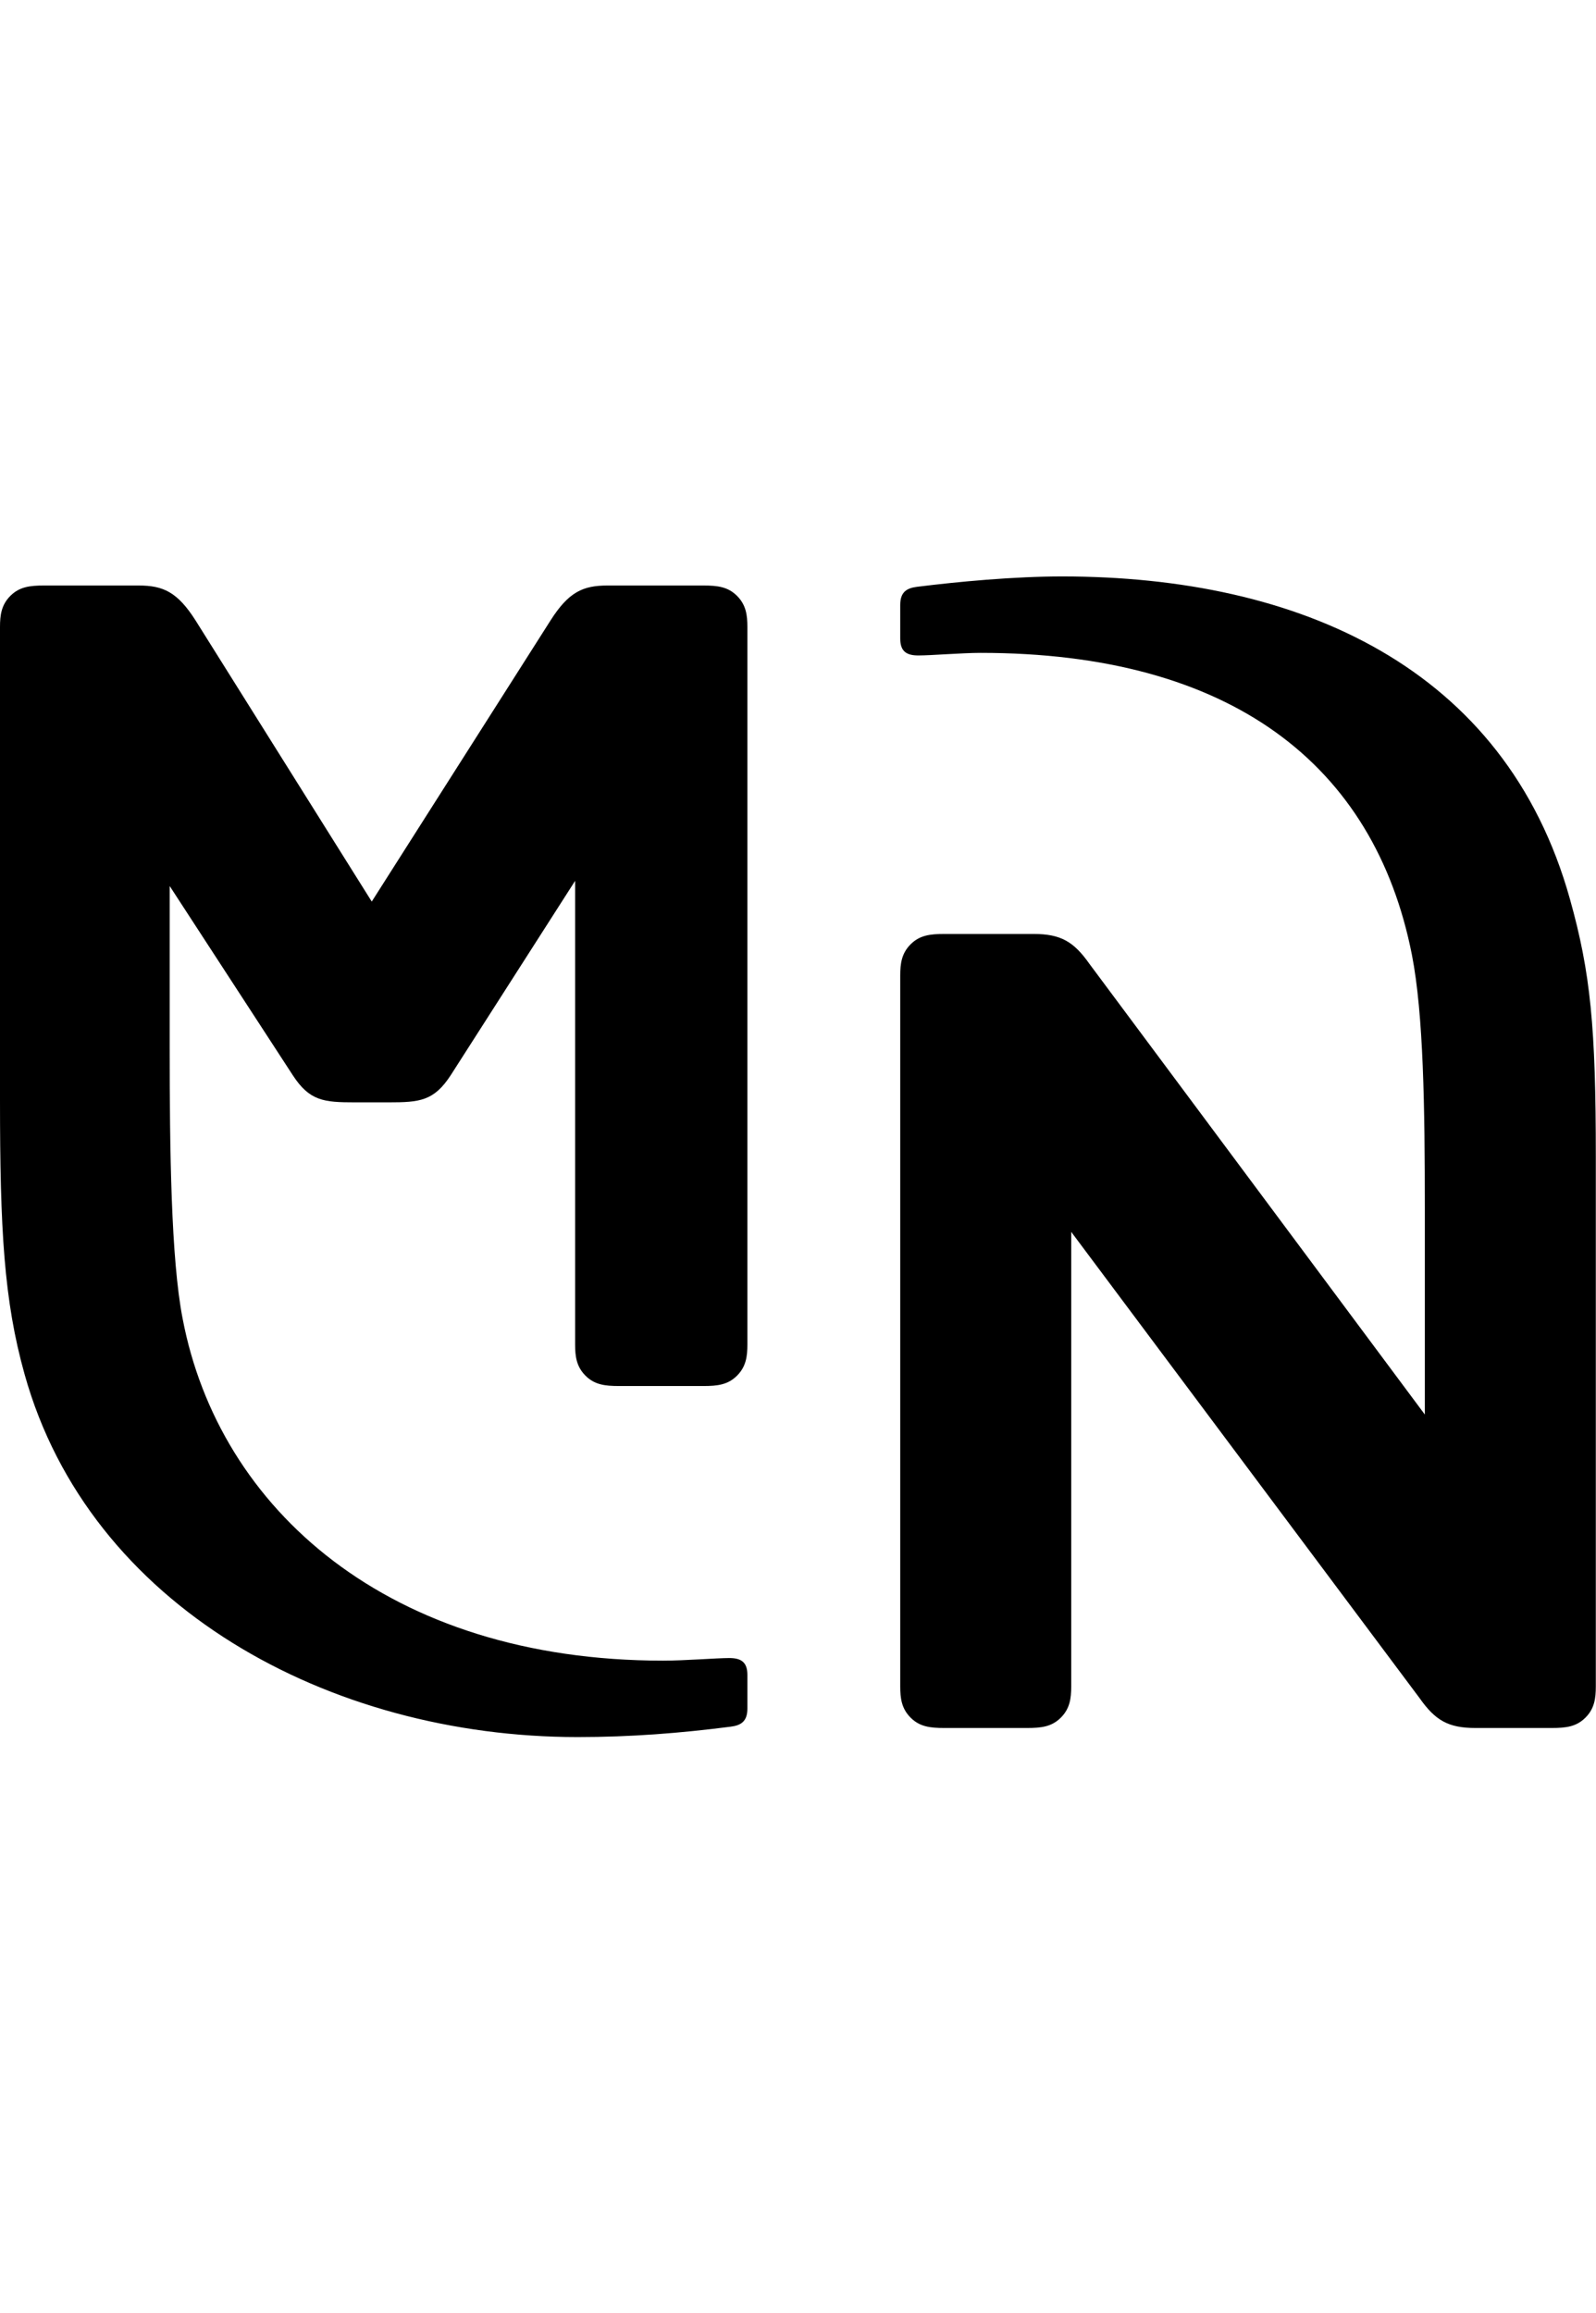 <?xml version="1.0" encoding="UTF-8" standalone="no"?>
<!DOCTYPE svg PUBLIC "-//W3C//DTD SVG 1.1//EN" "http://www.w3.org/Graphics/SVG/1.1/DTD/svg11.dtd">
<svg width="100%" height="100%" viewBox="0 0 414 600" version="1.1" xmlns="http://www.w3.org/2000/svg" xmlns:xlink="http://www.w3.org/1999/xlink" xml:space="preserve" xmlns:serif="http://www.serif.com/" style="fill-rule:evenodd;clip-rule:evenodd;stroke-linejoin:round;stroke-miterlimit:2;">
    <g id="mn" transform="matrix(1.12,0,0,1.12,0,149.298)">
        <path d="M153.6,251.301C90,251.301 50.7,216.2 42.299,172.1C39.599,158.301 39.299,132.801 39.299,109.401L39.299,71.901L67.799,115.701C71.7,121.701 75,122.001 82.2,122.001L90,122.001C97.2,122.001 100.5,121.701 104.4,115.701L133.2,70.701L133.2,178.1C133.2,180.801 133.5,183.2 135.6,185.301C137.7,187.4 140.1,187.7 143.4,187.7L162.9,187.7C166.2,187.7 168.6,187.4 170.7,185.301C172.8,183.2 173.1,180.801 173.1,178.1L173.1,11.901C173.1,9.201 172.8,6.801 170.7,4.701C168.6,2.601 166.2,2.301 162.9,2.301L140.7,2.301C135,2.301 131.7,3.801 127.5,10.401L86.099,75.501L45.299,10.401C41.099,3.801 37.799,2.301 32.099,2.301L10.2,2.301C6.899,2.301 4.5,2.601 2.399,4.701C0.299,6.801 0,9.201 0,11.901L0,121.401C0,151.4 0.899,167.9 5.7,185C20.7,238.7 76.2,269 133.8,269C146.1,269 157.5,268.1 169.2,266.6C171.6,266.301 173.1,265.4 173.1,262.4L173.1,254.6C173.1,251.6 171.6,250.7 168.9,250.7C165.9,250.7 158.7,251.301 153.6,251.301ZM328.8,260.001C332.399,265.1 335.399,266.9 341.7,266.9L359.399,266.9C362.7,266.9 365.1,266.6 367.2,264.5C369.3,262.4 369.6,260.001 369.6,257.301L369.6,134.6C369.6,104.601 368.399,92.001 363.6,74.901C348.6,21.201 300.899,0.201 246,0.201C234.899,0.201 222,1.401 212.399,2.601C210,2.901 208.5,3.801 208.5,6.801L208.5,14.601C208.5,17.601 210,18.501 212.7,18.501C215.7,18.501 222.899,17.901 227.1,17.901C285,17.901 318.3,43.701 327,87.801C329.7,101.601 330,123.201 330,146.6L330,194.301L252.3,89.901C248.7,84.801 245.7,83.001 239.399,83.001L218.7,83.001C215.399,83.001 213,83.301 210.899,85.401C208.8,87.501 208.5,89.901 208.5,92.601L208.5,257.301C208.5,260.001 208.8,262.4 210.899,264.5C213,266.6 215.399,266.9 218.7,266.9L237.899,266.9C241.2,266.9 243.6,266.6 245.7,264.5C247.8,262.4 248.1,260.001 248.1,257.301L248.1,152L328.8,260.001Z" style="fill-rule:nonzero;"/>
    </g>
</svg>
